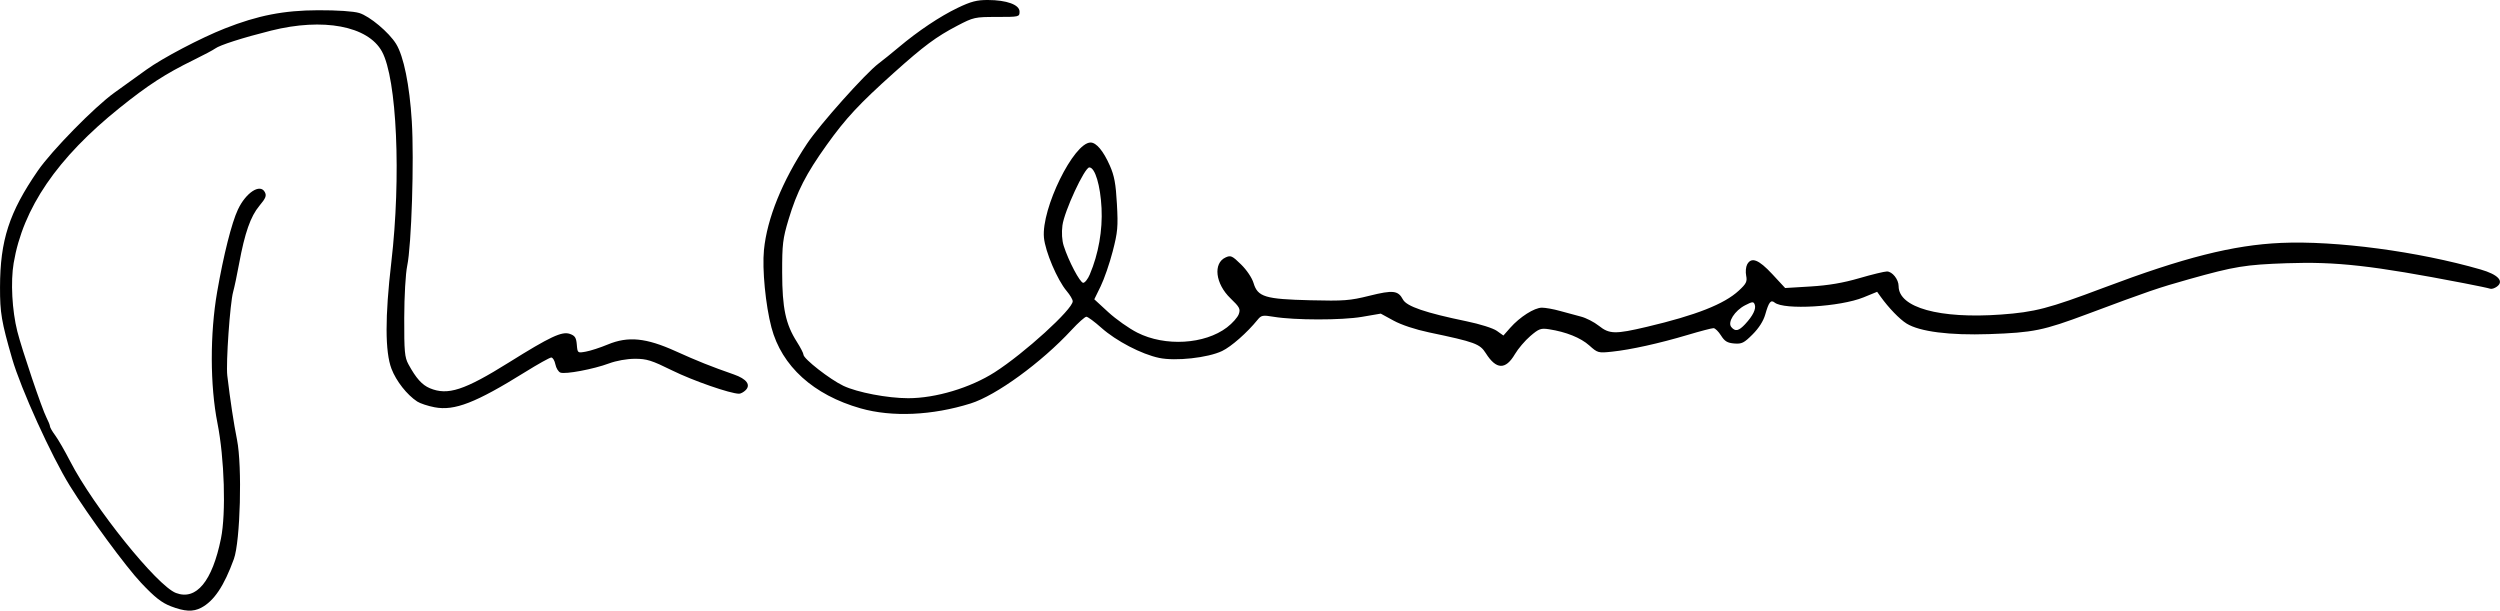 <?xml version="1.0" encoding="UTF-8" standalone="no"?>
<!-- Created with Inkscape (http://www.inkscape.org/) -->

<svg
   width="132.292mm"
   height="32.312mm"
   viewBox="0 0 132.292 32.312"
   version="1.1"
   id="svg5"
   xml:space="preserve"
   inkscape:version="1.2.1 (9c6d41e410, 2022-07-14)"
   sodipodi:docname="Ron Chernow signature.svg"
   xmlns:inkscape="http://www.inkscape.org/namespaces/inkscape"
   xmlns:sodipodi="http://sodipodi.sourceforge.net/DTD/sodipodi-0.dtd"
   xmlns="http://www.w3.org/2000/svg"
   xmlns:svg="http://www.w3.org/2000/svg"><sodipodi:namedview
     id="namedview7"
     pagecolor="#ffffff"
     bordercolor="#000000"
     borderopacity="0.25"
     inkscape:showpageshadow="2"
     inkscape:pageopacity="0.0"
     inkscape:pagecheckerboard="0"
     inkscape:deskcolor="#d1d1d1"
     inkscape:document-units="mm"
     showgrid="false"
     inkscape:zoom="0.4204826"
     inkscape:cx="356.73295"
     inkscape:cy="53.509943"
     inkscape:window-width="1440"
     inkscape:window-height="878"
     inkscape:window-x="-6"
     inkscape:window-y="-6"
     inkscape:window-maximized="1"
     inkscape:current-layer="layer1" /><defs
     id="defs2" /><g
     inkscape:label="Lager 1"
     inkscape:groupmode="layer"
     id="layer1"
     transform="translate(0.813,-128.185)"><path
       style="fill:#000000;stroke-width:0.12"
       d="m 8.215,160.261 c -0.475,-0.183 -0.841,-0.471 -1.557,-1.229 -0.811,-0.858 -2.775,-3.531 -3.769,-5.131 -0.977,-1.572 -2.604,-5.154 -3.061,-6.74 -0.563,-1.954 -0.643,-2.423 -0.64,-3.772 0.005,-2.491 0.483,-3.965 2,-6.168 0.732,-1.063 3,-3.377 4.049,-4.129 0.505,-0.362 1.269,-0.912 1.698,-1.221 0.856,-0.617 2.877,-1.679 4.152,-2.181 1.749,-0.69 3.119,-0.957 4.935,-0.963 1.023,-0.003 1.87,0.054 2.174,0.146 0.553,0.168 1.572,1.022 1.951,1.635 0.402,0.651 0.713,2.179 0.831,4.09 0.128,2.061 -0.016,6.574 -0.243,7.654 -0.086,0.408 -0.154,1.597 -0.157,2.754 -0.005,1.782 0.023,2.088 0.222,2.455 0.403,0.74 0.72,1.095 1.134,1.268 0.947,0.396 1.824,0.11 4.188,-1.367 2.183,-1.364 2.803,-1.654 3.219,-1.509 0.271,0.095 0.338,0.198 0.369,0.567 0.037,0.45 0.039,0.451 0.479,0.372 0.243,-0.043 0.765,-0.213 1.159,-0.377 1.078,-0.448 2.026,-0.354 3.593,0.355 1.15,0.52 1.852,0.801 3.085,1.232 0.668,0.234 0.901,0.546 0.618,0.829 -0.103,0.103 -0.259,0.188 -0.346,0.188 -0.46,0 -2.438,-0.687 -3.537,-1.229 -1.093,-0.539 -1.351,-0.62 -1.976,-0.619 -0.428,9e-4 -0.985,0.101 -1.377,0.247 -0.811,0.302 -2.304,0.584 -2.566,0.483 -0.106,-0.041 -0.226,-0.237 -0.266,-0.436 -0.04,-0.199 -0.137,-0.362 -0.217,-0.362 -0.079,0 -0.706,0.349 -1.392,0.776 -2.606,1.621 -3.728,2.058 -4.779,1.858 -0.355,-0.067 -0.771,-0.205 -0.924,-0.305 -0.541,-0.355 -1.111,-1.08 -1.36,-1.731 -0.343,-0.898 -0.347,-2.749 -0.01,-5.637 0.526,-4.514 0.295,-9.715 -0.496,-11.155 -0.742,-1.35 -3.11,-1.795 -5.87,-1.103 -1.496,0.375 -2.716,0.766 -2.955,0.947 -0.099,0.075 -0.611,0.347 -1.138,0.605 -1.498,0.734 -2.403,1.32 -3.91,2.529 -3.313,2.658 -5.124,5.309 -5.615,8.219 -0.166,0.985 -0.085,2.507 0.193,3.612 0.24,0.954 1.308,4.114 1.543,4.564 0.101,0.194 0.184,0.402 0.185,0.462 4.073e-4,0.06 0.125,0.275 0.277,0.479 0.152,0.204 0.509,0.824 0.795,1.378 1.241,2.41 4.593,6.581 5.594,6.962 1.076,0.409 1.924,-0.616 2.383,-2.882 0.272,-1.342 0.184,-4.24 -0.186,-6.105 -0.394,-1.989 -0.4,-4.729 -0.016,-6.945 0.34,-1.958 0.767,-3.652 1.098,-4.356 0.423,-0.9 1.175,-1.391 1.423,-0.928 0.104,0.194 0.053,0.323 -0.29,0.733 -0.463,0.554 -0.77,1.432 -1.069,3.054 -0.109,0.593 -0.251,1.266 -0.316,1.497 -0.164,0.583 -0.387,3.777 -0.309,4.43 0.157,1.319 0.34,2.525 0.515,3.397 0.279,1.395 0.174,5.367 -0.167,6.308 -0.518,1.427 -1.053,2.225 -1.731,2.579 -0.433,0.226 -0.87,0.204 -1.615,-0.082 z M 44.734,149.796 c -2.502,-0.709 -4.184,-2.234 -4.725,-4.284 -0.311,-1.178 -0.495,-3.083 -0.396,-4.098 0.162,-1.663 0.971,-3.658 2.281,-5.628 0.67,-1.007 3.093,-3.721 3.789,-4.243 0.224,-0.168 0.7,-0.552 1.058,-0.853 1.035,-0.87 2.186,-1.639 3.126,-2.09 0.7,-0.335 1.012,-0.417 1.592,-0.415 1.002,0.003 1.68,0.251 1.68,0.616 0,0.276 -0.021,0.281 -1.203,0.281 -1.165,0 -1.232,0.015 -2.091,0.464 -1.114,0.582 -1.769,1.068 -3.351,2.486 -1.838,1.646 -2.549,2.41 -3.555,3.815 -1.102,1.54 -1.579,2.472 -2.024,3.951 -0.306,1.02 -0.341,1.311 -0.338,2.814 0.004,1.882 0.183,2.727 0.778,3.662 0.192,0.302 0.349,0.607 0.349,0.678 0,0.219 1.401,1.312 2.113,1.65 0.738,0.349 2.335,0.654 3.429,0.655 1.454,9e-4 3.29,-0.55 4.577,-1.373 1.569,-1.004 4.129,-3.333 4.129,-3.757 0,-0.09 -0.143,-0.333 -0.319,-0.54 -0.496,-0.586 -1.136,-2.091 -1.204,-2.831 -0.141,-1.529 1.577,-5.029 2.469,-5.029 0.304,0 0.675,0.445 1.018,1.22 0.238,0.538 0.316,0.959 0.375,2.034 0.067,1.207 0.042,1.483 -0.224,2.51 -0.164,0.635 -0.451,1.464 -0.636,1.843 l -0.337,0.689 0.739,0.68 c 0.407,0.374 1.098,0.862 1.536,1.084 1.469,0.746 3.566,0.623 4.747,-0.278 0.284,-0.216 0.565,-0.532 0.624,-0.702 0.096,-0.273 0.045,-0.37 -0.437,-0.833 -0.803,-0.77 -0.934,-1.859 -0.261,-2.166 0.272,-0.124 0.348,-0.09 0.819,0.372 0.302,0.296 0.579,0.709 0.662,0.988 0.219,0.729 0.61,0.848 3.002,0.906 1.779,0.043 2.09,0.02 3.126,-0.238 1.254,-0.312 1.52,-0.282 1.777,0.2 0.193,0.361 1.191,0.702 3.359,1.149 0.717,0.148 1.407,0.366 1.607,0.507 l 0.349,0.248 0.36,-0.408 c 0.51,-0.577 1.277,-1.065 1.677,-1.066 0.187,-2.4e-4 0.618,0.077 0.958,0.173 0.339,0.095 0.839,0.23 1.11,0.3 0.271,0.07 0.696,0.288 0.944,0.485 0.561,0.446 0.864,0.452 2.545,0.055 2.603,-0.615 4.088,-1.2 4.862,-1.915 0.398,-0.368 0.452,-0.479 0.39,-0.79 -0.04,-0.199 -0.017,-0.466 0.05,-0.592 0.223,-0.416 0.609,-0.269 1.329,0.507 l 0.684,0.737 1.35,-0.082 c 0.947,-0.058 1.715,-0.188 2.571,-0.438 0.671,-0.196 1.331,-0.356 1.465,-0.356 0.284,0 0.618,0.421 0.618,0.778 0,1.136 2.169,1.737 5.415,1.502 1.795,-0.13 2.524,-0.32 5.434,-1.418 4.239,-1.599 6.852,-2.26 9.386,-2.373 2.896,-0.129 7.262,0.452 10.565,1.407 0.918,0.266 1.252,0.618 0.859,0.906 -0.122,0.089 -0.281,0.139 -0.354,0.111 -0.073,-0.028 -0.694,-0.159 -1.38,-0.291 -4.864,-0.938 -6.743,-1.149 -9.39,-1.058 -2.192,0.076 -2.749,0.167 -5.162,0.844 -1.629,0.457 -2.166,0.641 -5.374,1.841 -2.352,0.88 -2.866,0.985 -5.209,1.066 -2.091,0.072 -3.675,-0.13 -4.367,-0.558 -0.37,-0.229 -0.954,-0.834 -1.38,-1.43 l -0.18,-0.251 -0.719,0.294 c -1.237,0.505 -4.205,0.679 -4.704,0.276 -0.203,-0.164 -0.309,-0.03 -0.497,0.63 -0.098,0.345 -0.339,0.724 -0.671,1.055 -0.454,0.454 -0.572,0.513 -0.973,0.48 -0.362,-0.03 -0.505,-0.116 -0.697,-0.422 -0.133,-0.211 -0.31,-0.387 -0.395,-0.389 -0.084,-0.003 -0.704,0.159 -1.377,0.36 -1.497,0.446 -3.014,0.782 -4.001,0.885 -0.722,0.076 -0.755,0.067 -1.197,-0.329 -0.456,-0.408 -1.231,-0.719 -2.133,-0.858 -0.431,-0.066 -0.533,-0.029 -0.989,0.361 -0.279,0.239 -0.646,0.67 -0.815,0.958 -0.492,0.839 -0.987,0.823 -1.538,-0.049 -0.315,-0.499 -0.568,-0.592 -3.003,-1.103 -0.723,-0.152 -1.467,-0.398 -1.877,-0.623 l -0.68,-0.371 -0.996,0.171 c -1.067,0.183 -3.563,0.181 -4.668,-0.003 -0.581,-0.097 -0.658,-0.083 -0.851,0.155 -0.555,0.685 -1.396,1.425 -1.883,1.657 -0.755,0.36 -2.46,0.546 -3.328,0.364 -0.932,-0.195 -2.274,-0.895 -3.057,-1.592 -0.362,-0.323 -0.72,-0.587 -0.795,-0.587 -0.075,0 -0.43,0.316 -0.787,0.703 -1.593,1.721 -3.987,3.464 -5.339,3.887 -2.031,0.636 -4.154,0.731 -5.815,0.26 z m 46.803,-4.461 c 0.41,-0.439 0.59,-0.81 0.504,-1.036 -0.063,-0.163 -0.123,-0.158 -0.508,0.04 -0.551,0.283 -0.942,0.898 -0.732,1.151 0.21,0.254 0.391,0.215 0.737,-0.155 z m -34.679,-2.634 c 0.456,-1.076 0.678,-2.331 0.619,-3.502 -0.06,-1.207 -0.345,-2.155 -0.647,-2.155 -0.25,0 -1.326,2.321 -1.423,3.07 -0.05,0.38 -0.024,0.792 0.067,1.078 0.255,0.803 0.865,1.959 1.033,1.959 0.089,0 0.247,-0.202 0.352,-0.449 z"
       id="path1528" /></g></svg>
